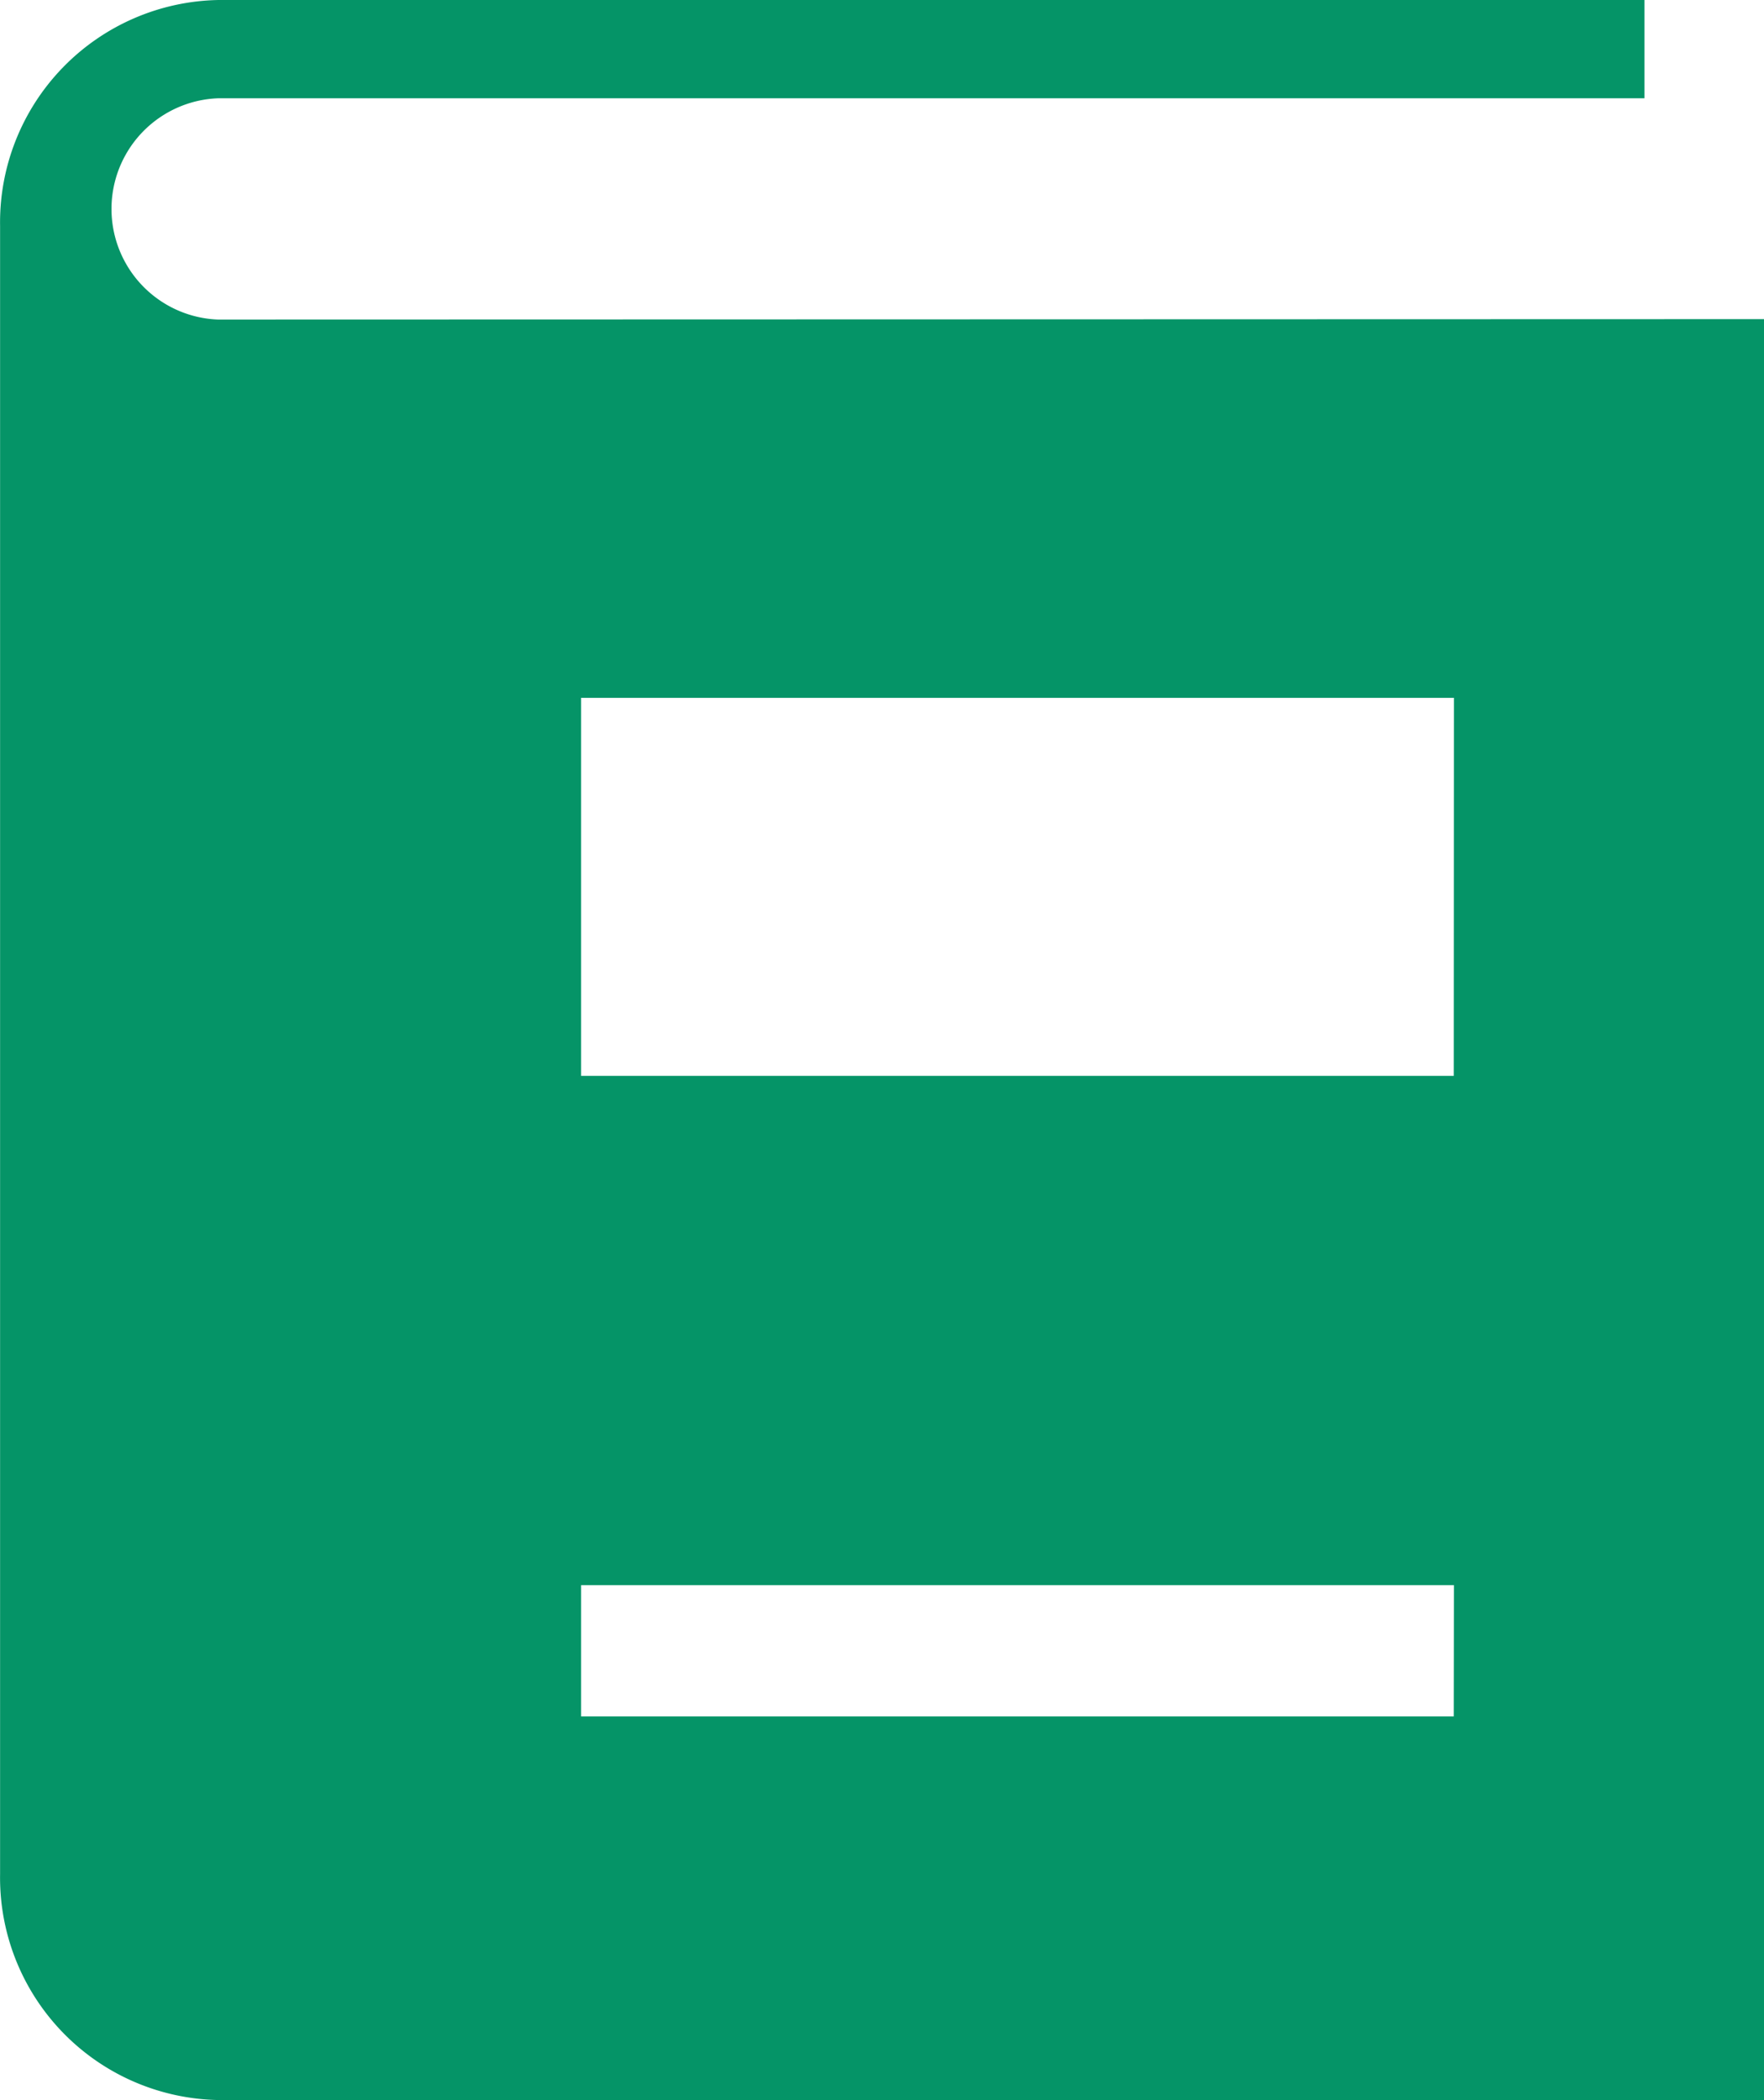 <svg xmlns="http://www.w3.org/2000/svg" width="21" height="25" viewBox="0 0 21 25">
  <path id="wonderland_icon2" d="M226.8,543.957a1.318,1.318,0,0,1,0-2.634h16.983v-1.17H226.807a2.648,2.648,0,0,0-2.6,2.691v19.617a2.648,2.648,0,0,0,2.6,2.691h18.4v-21.2Zm14.713,16.628H231.124v-1.562h10.391Zm0-7.625H231.124v-4.5h10.391Z" transform="translate(-224.206 -540.153)" fill="#059467"/>
</svg>

